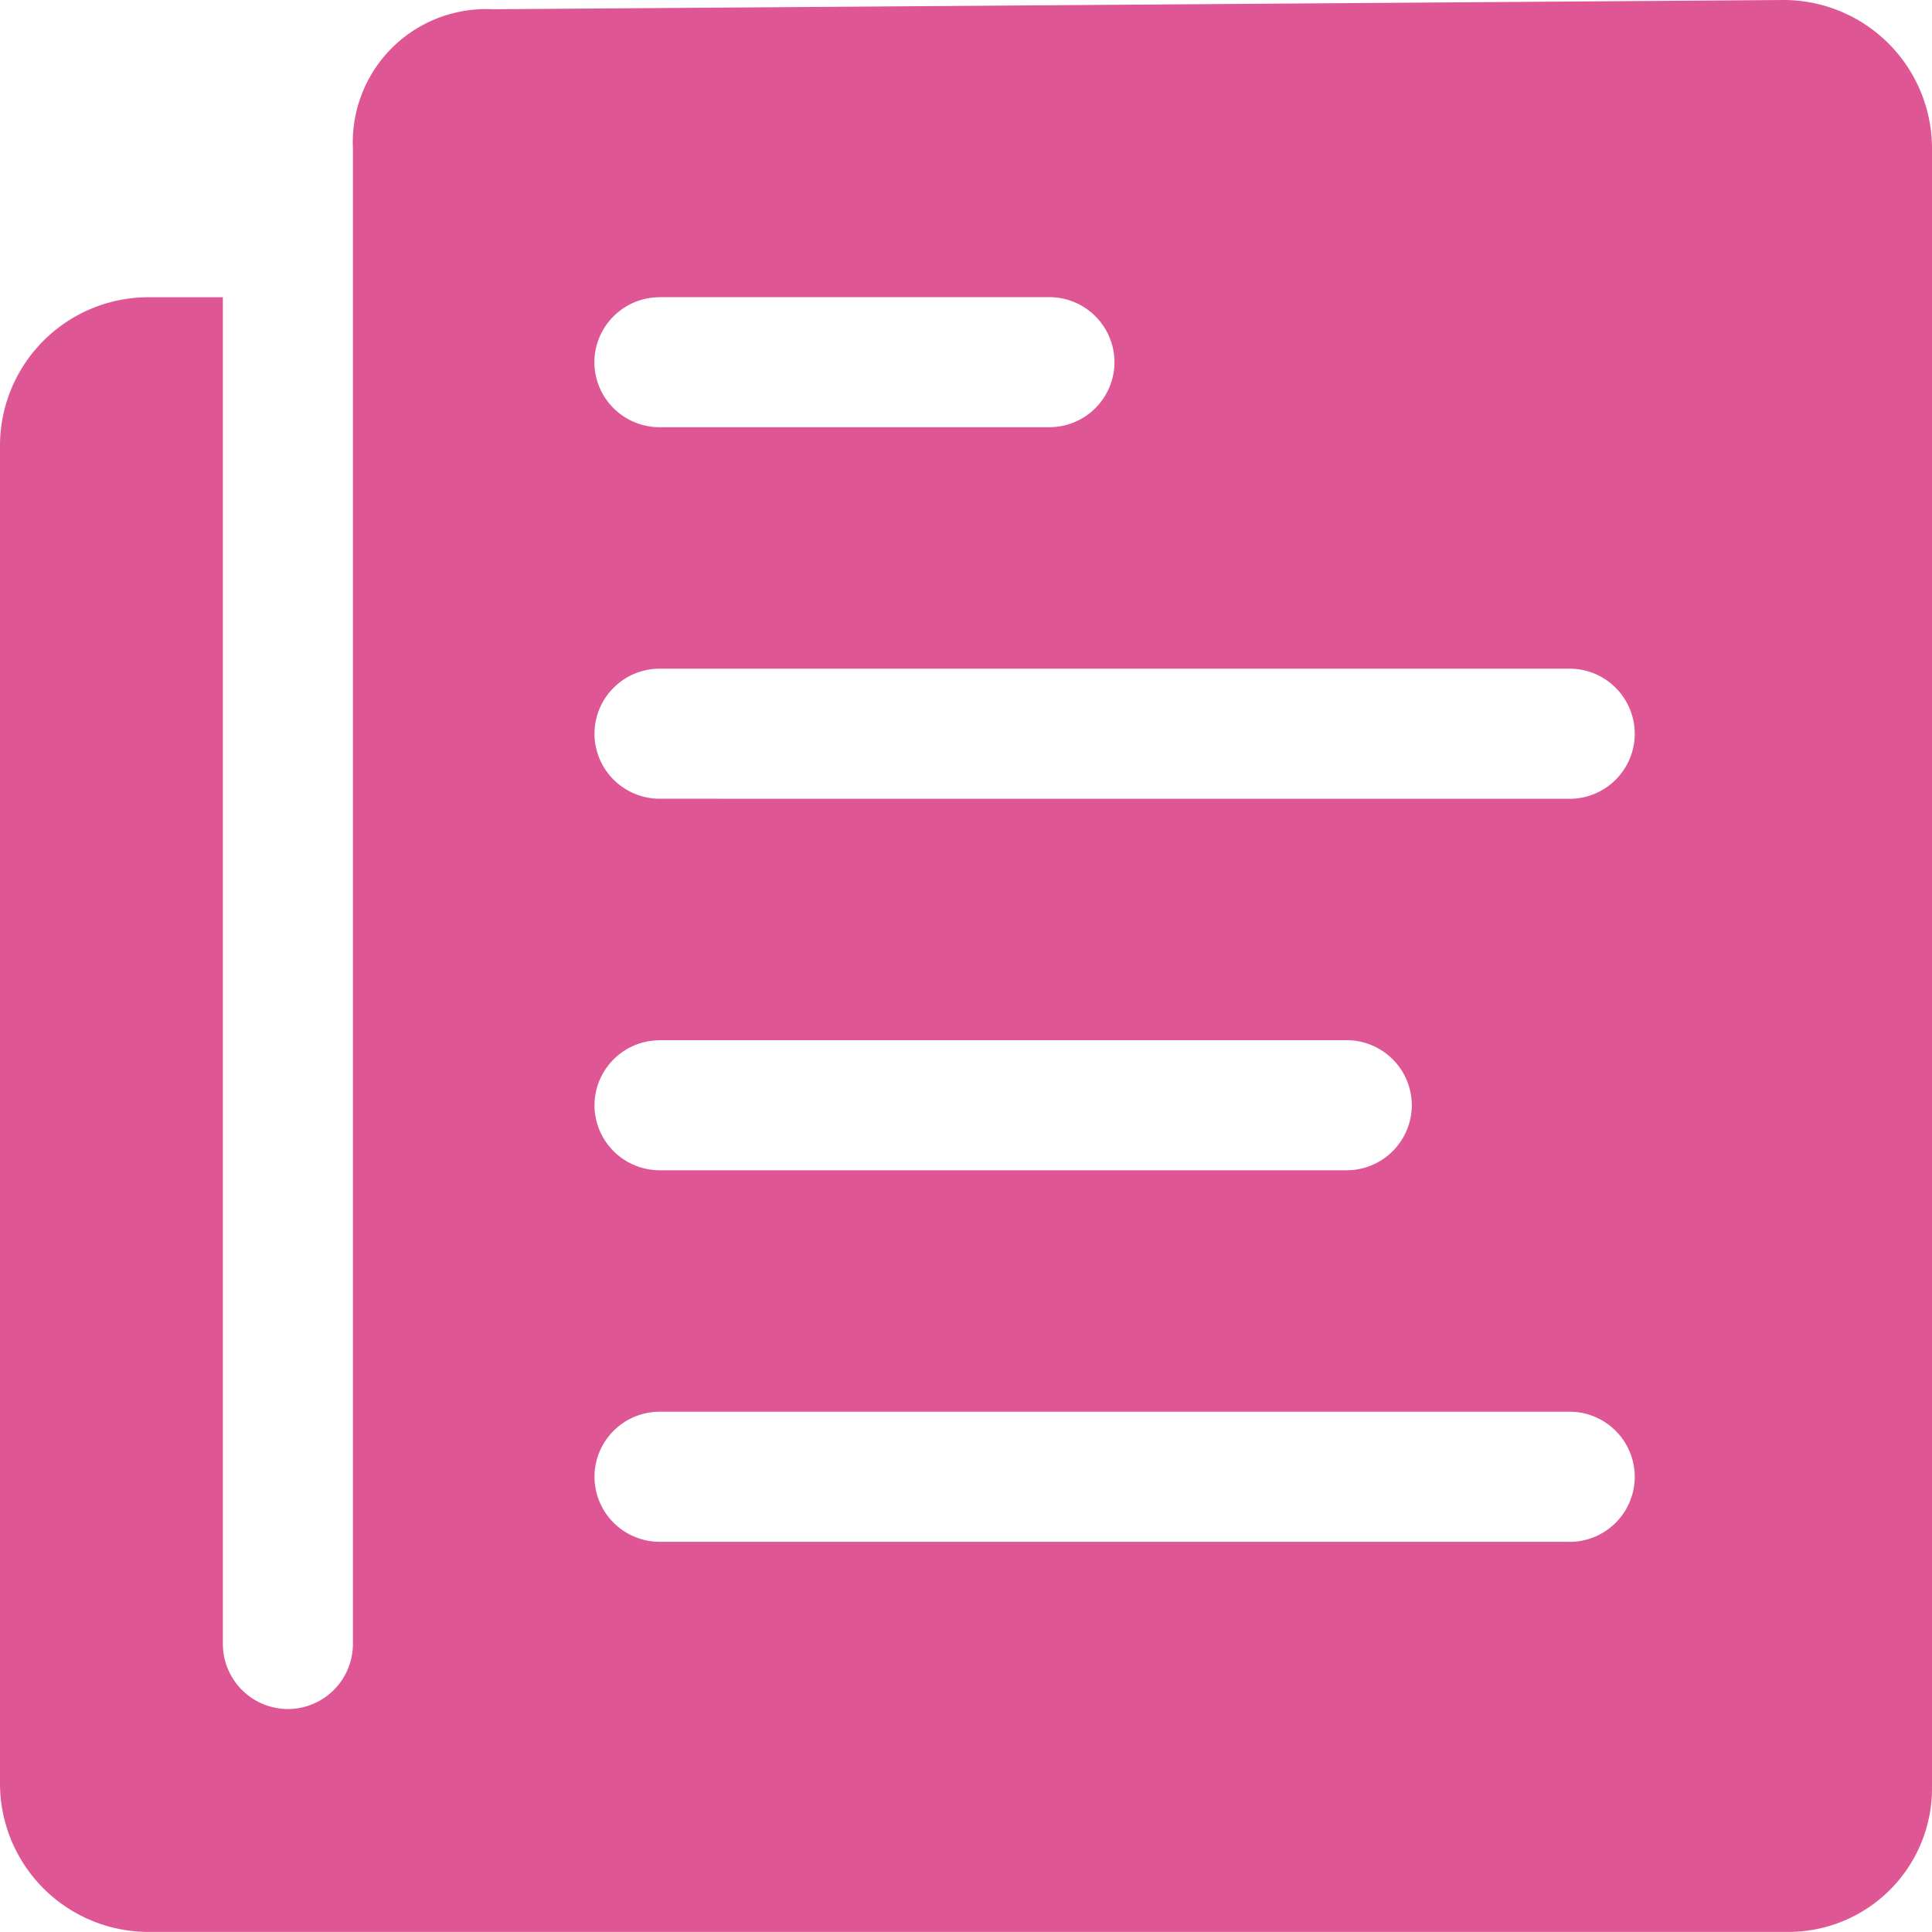 <svg xmlns="http://www.w3.org/2000/svg" width="21.3" height="21.3" viewBox="0 0 21.3 21.3">
  <path id="Icon_ionic-ios-paper" data-name="Icon ionic-ios-paper" d="M7.266,5.013V21.5a.719.719,0,0,1-.717.717h0a.719.719,0,0,1-.717-.717V6.652H5.013A1.637,1.637,0,0,0,3.375,8.29V23.036a1.637,1.637,0,0,0,1.638,1.638H23.093a1.583,1.583,0,0,0,1.582-1.582V5.013a1.637,1.637,0,0,0-1.638-1.638L8.8,3.477A1.468,1.468,0,0,0,7.266,5.013Zm3.379,1.638h4.3a.719.719,0,0,1,.717.717h0a.719.719,0,0,1-.717.717h-4.3a.719.719,0,0,1-.717-.717h0A.719.719,0,0,1,10.646,6.652Zm0,8.192h7.578a.719.719,0,0,1,.717.717h0a.719.719,0,0,1-.717.717H10.646a.719.719,0,0,1-.717-.717h0A.719.719,0,0,1,10.646,14.844Zm10.035,5.53H10.646a.719.719,0,0,1-.717-.717h0a.719.719,0,0,1,.717-.717H20.681a.719.719,0,0,1,.717.717h0A.719.719,0,0,1,20.681,20.374Zm0-8.192H10.646a.719.719,0,0,1-.717-.717h0a.719.719,0,0,1,.717-.717H20.681a.719.719,0,0,1,.717.717h0A.719.719,0,0,1,20.681,12.182Z" transform="translate(-3.375 -3.375)" fill="#df5695"/>
</svg>

